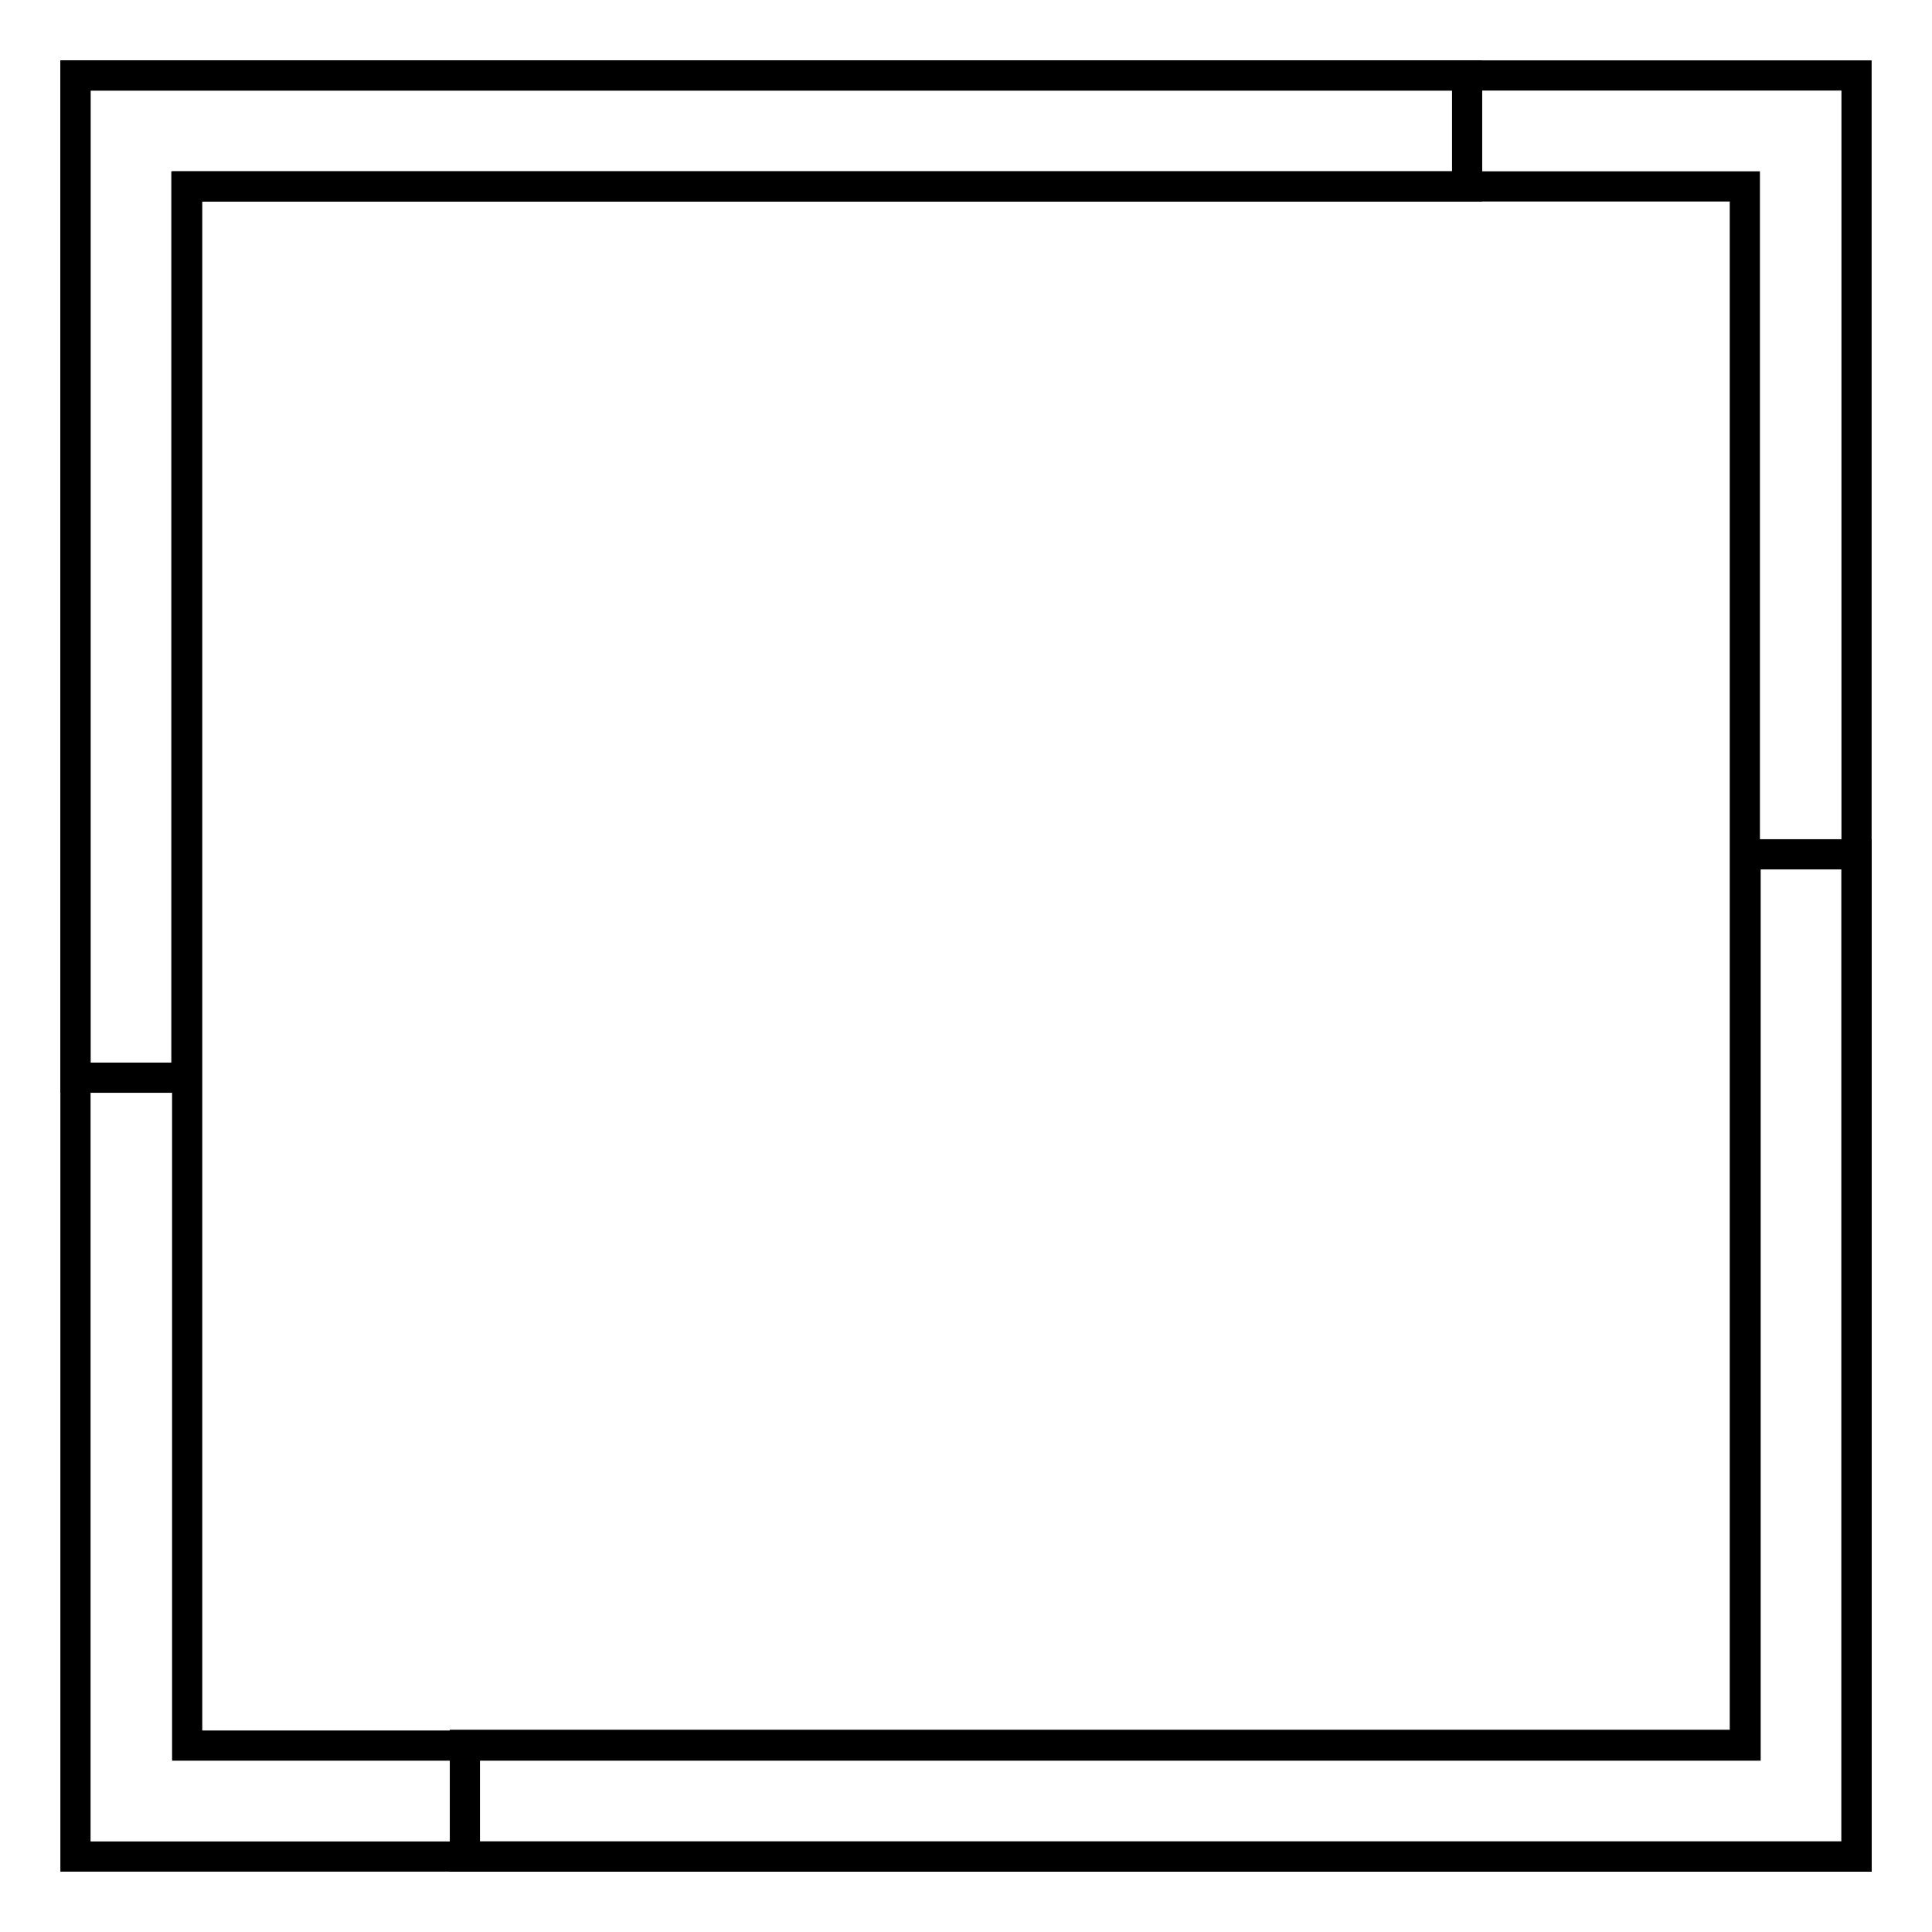 <?xml version="1.0" encoding="utf-8"?>
<!-- Svg Vector Icons : http://www.onlinewebfonts.com/icon -->
<!DOCTYPE svg PUBLIC "-//W3C//DTD SVG 1.1//EN" "http://www.w3.org/Graphics/SVG/1.1/DTD/svg11.dtd">
<svg version="1.1" xmlns="http://www.w3.org/2000/svg" xmlns:xlink="http://www.w3.org/1999/xlink" x="0px" y="0px" viewBox="0 0 256 256" enable-background="new 0 0 256 256" xml:space="preserve">
<g><g><path stroke-width="4" fill-opacity="0" stroke="#000000"  d="M231.3,231.3H24.8V24.7h169.6V10H10v236h236V113.2h-14.7V231.3z"/><path stroke-width="4" fill-opacity="0" stroke="#000000"  d="M24.7,24.7h206.5v206.5H61.6V246H246V10H10v132.8h14.7V24.7z"/></g></g>
</svg>